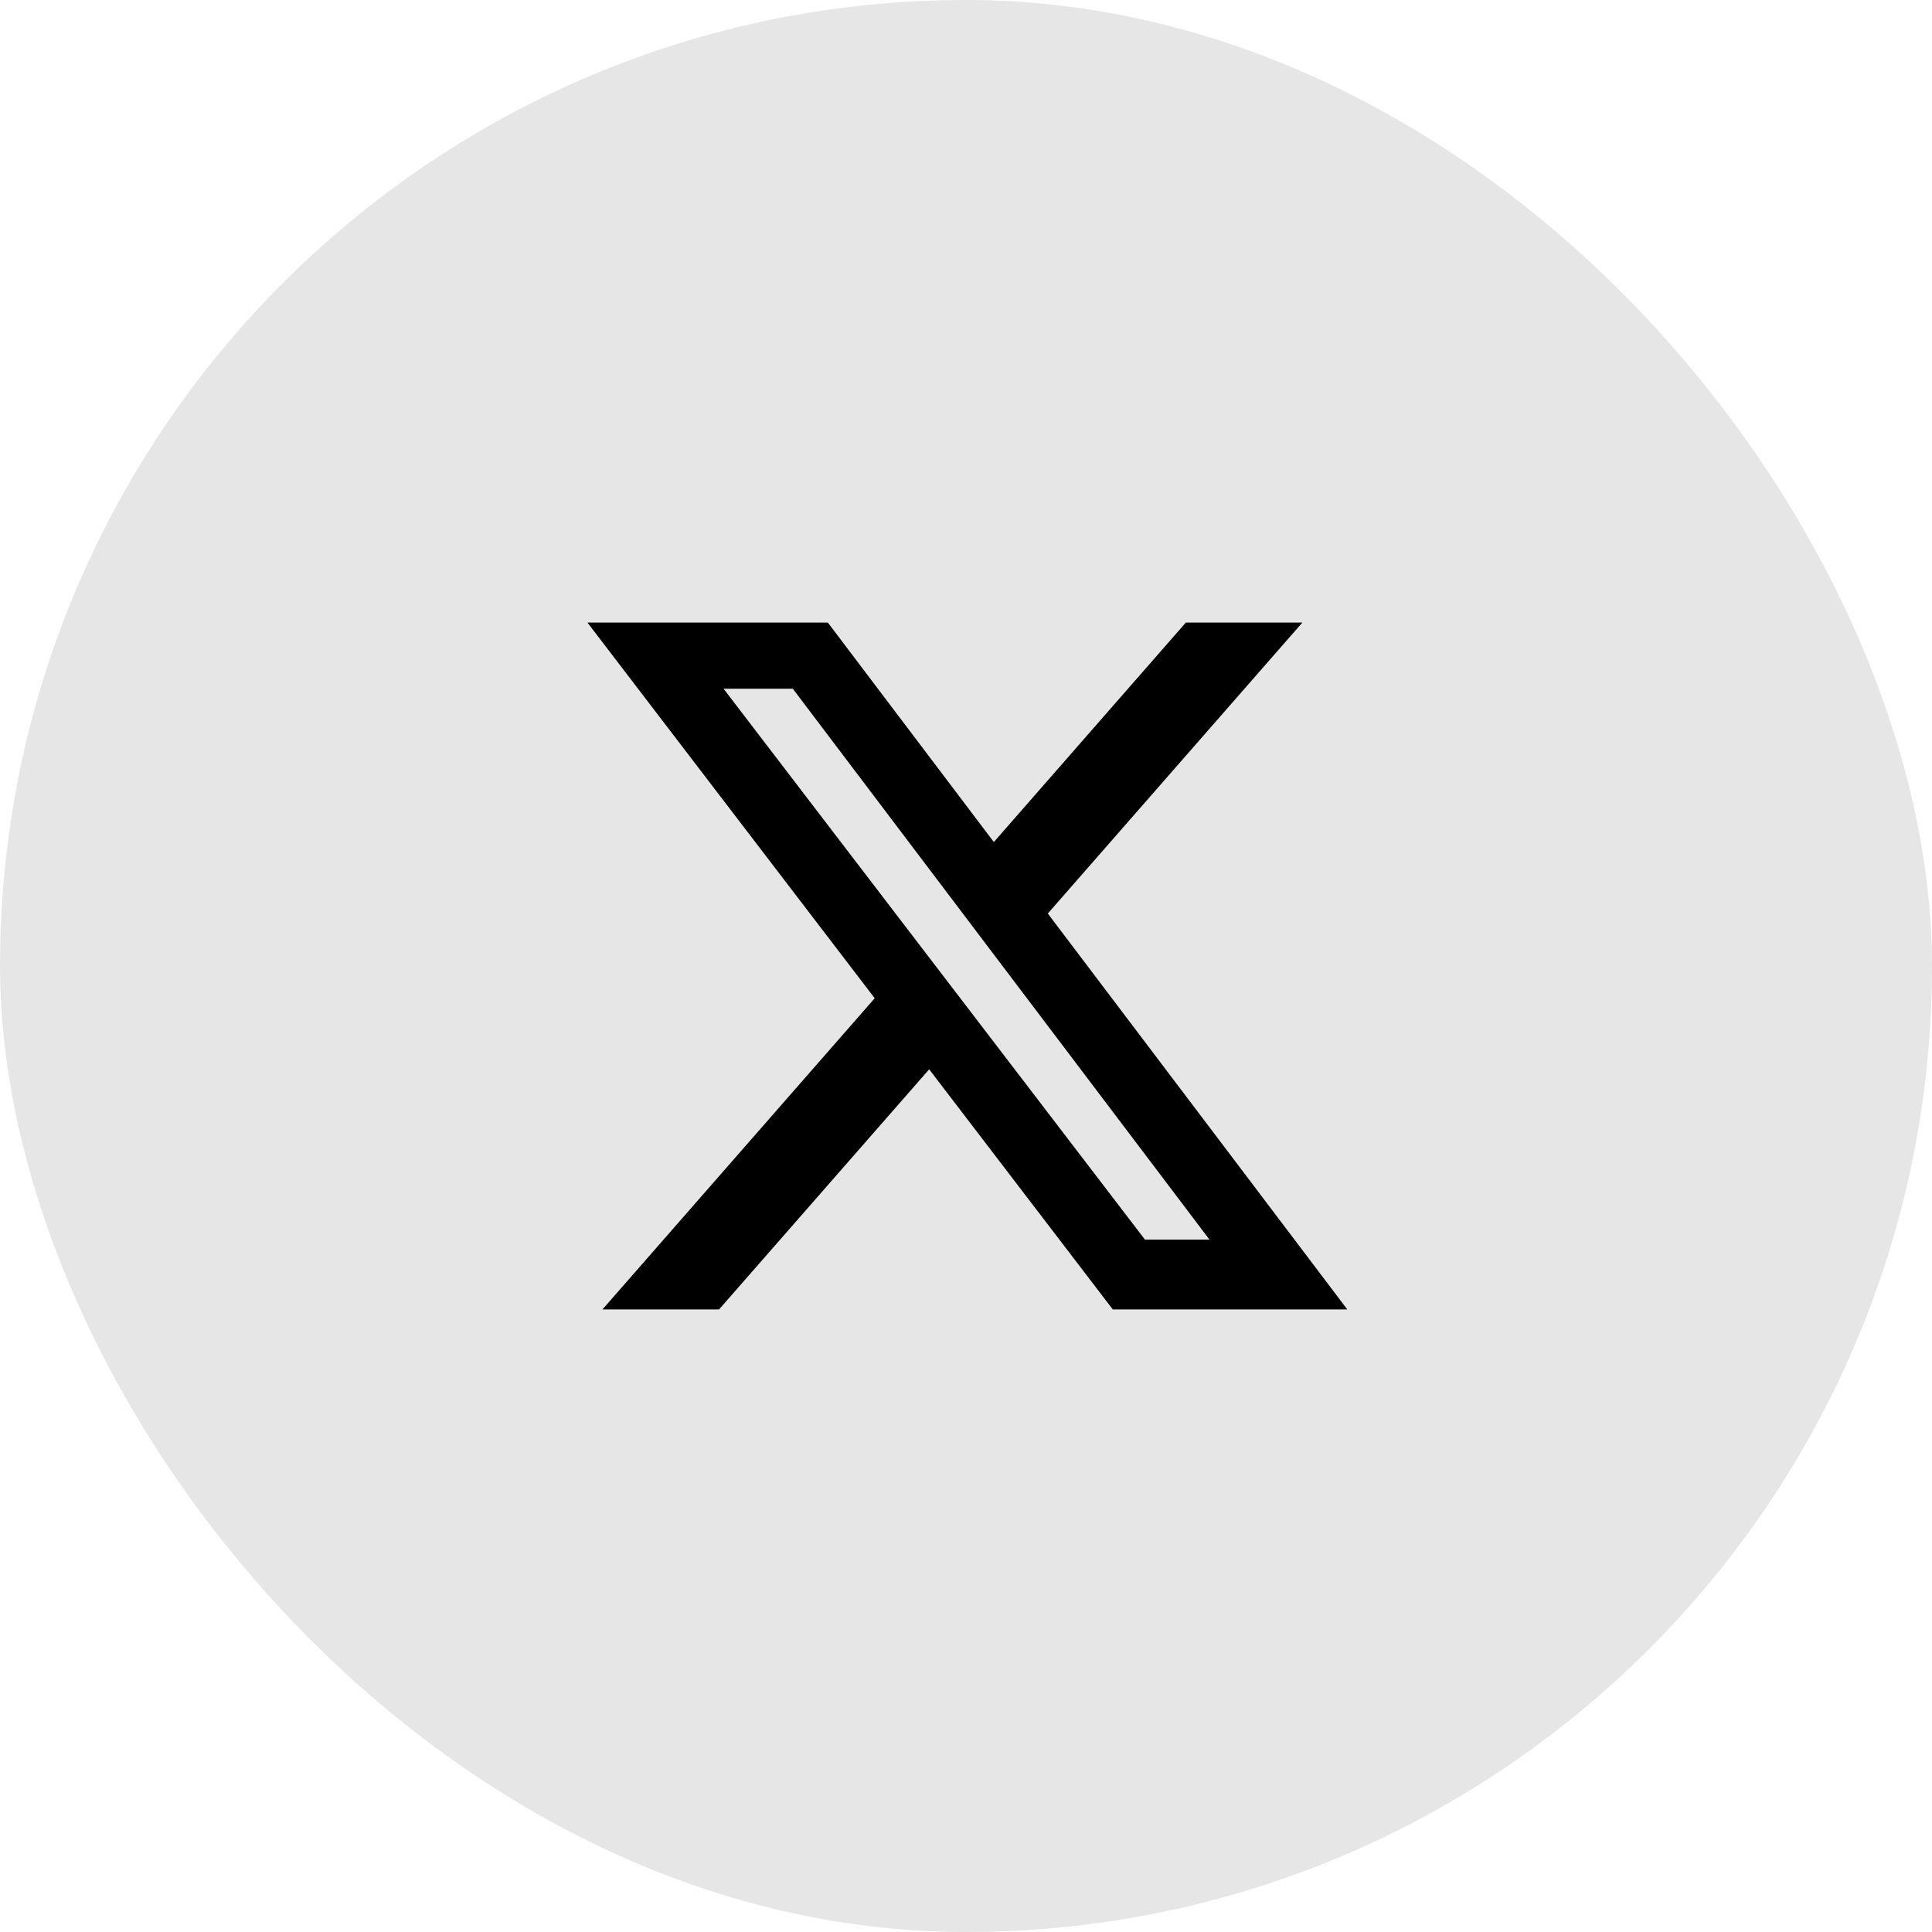 <svg width="32" height="32" viewBox="0 0 32 32" fill="none" xmlns="http://www.w3.org/2000/svg">
<rect width="32" height="32" rx="16" fill="black" fill-opacity="0.1"/>
<g clip-path="url(#clip0_11516_6551)">
<path d="M19.641 10.312H21.571L17.355 15.131L22.315 21.688H18.431L15.39 17.711L11.91 21.688H9.979L14.488 16.534L9.73 10.312H13.712L16.461 13.947L19.641 10.312ZM18.964 20.532H20.033L13.131 11.407H11.984L18.964 20.532Z" fill="black"/>
</g>
<defs>
<clipPath id="clip0_11516_6551">
<rect width="14" height="14" fill="white" transform="translate(9 9)"/>
</clipPath>
</defs>
</svg>
